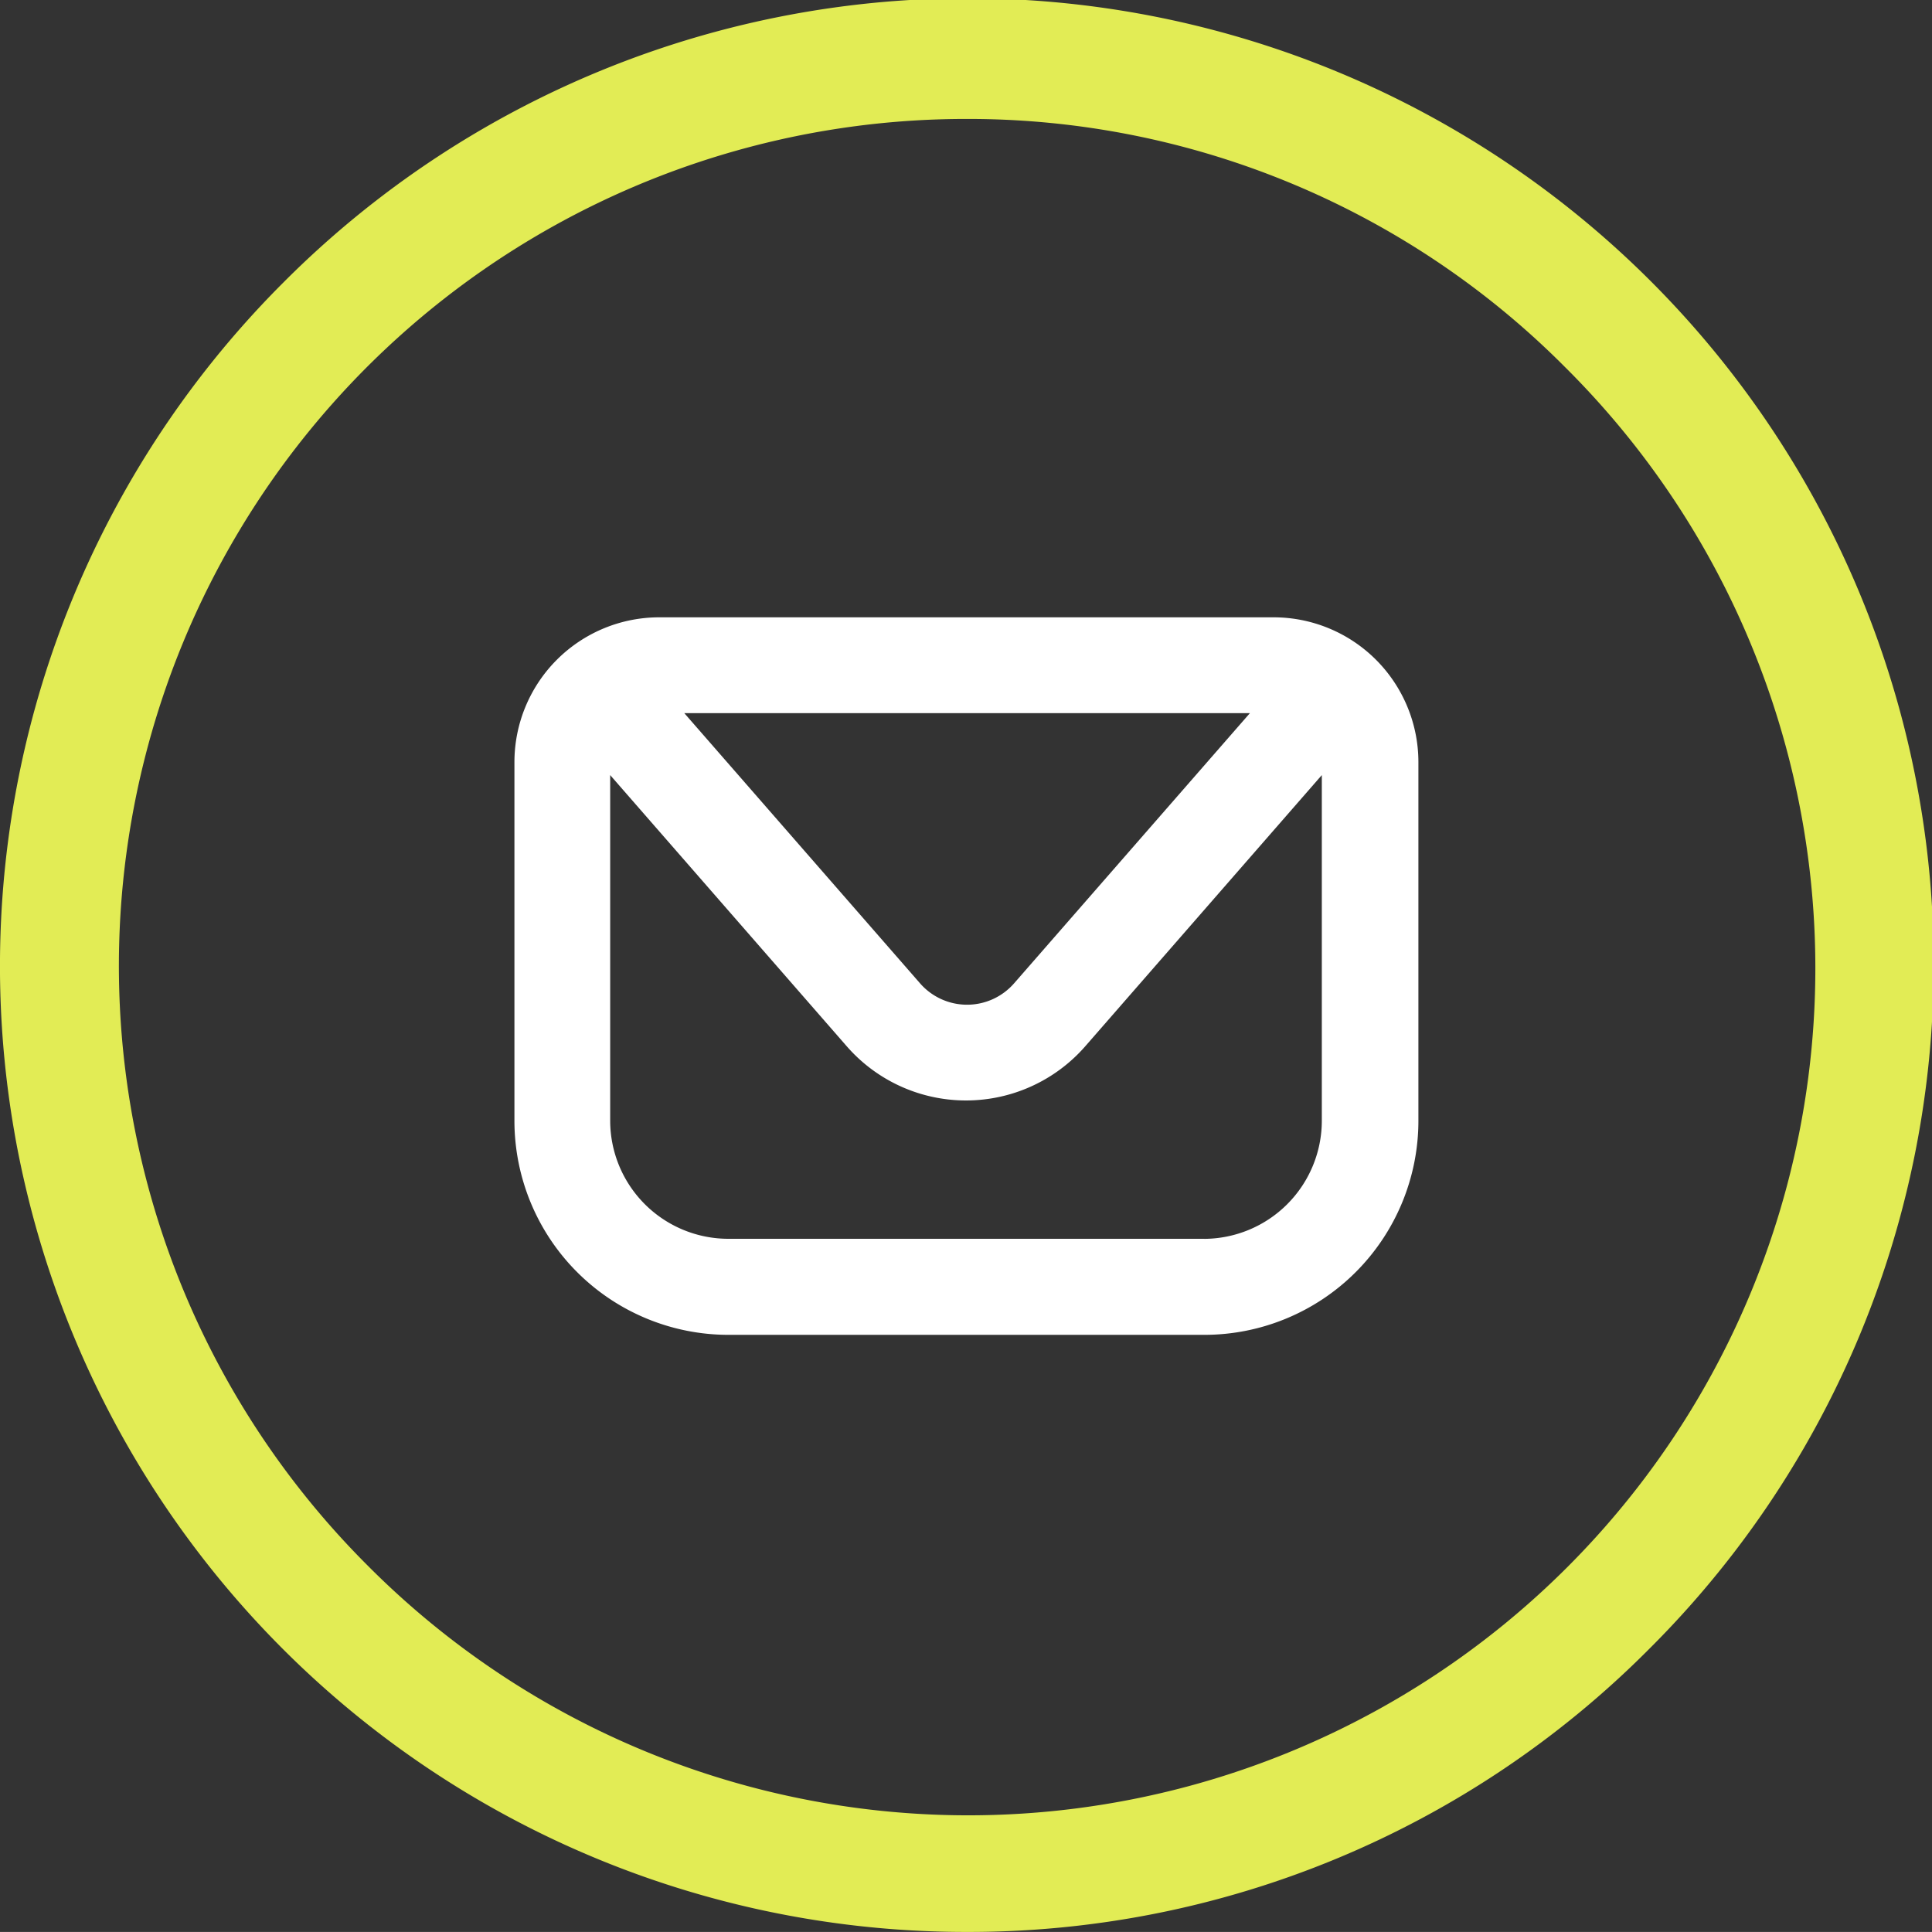 <svg xmlns="http://www.w3.org/2000/svg" width="32.486" height="32.485" viewBox="0 0 32.486 32.485">
  <rect x="0" y="0" width="32.486" height="32.485" fill="#333333" stroke="none"/>
  <g id="Group_458" data-name="Group 458" transform="translate(-645.669 530)">
    <g id="Group_454" data-name="Group 454" transform="translate(645.971 -529.698)">
      <g id="Group_448" data-name="Group 448" transform="translate(0 0)">
        <path id="Path_31" data-name="Path 31" d="M16.243,32.485A16.242,16.242,0,0,1,4.758,4.757,16.243,16.243,0,1,1,27.729,27.728,16.136,16.136,0,0,1,16.243,32.485ZM16.243,2A14.242,14.242,0,0,0,6.172,26.314,14.243,14.243,0,1,0,26.315,6.172,14.149,14.149,0,0,0,16.243,2Z" transform="translate(-0.302 -0.302)" fill="#e2ec55"/>
        <path id="Path_32" data-name="Path 32" d="M24.71,14.435H14.39a2.436,2.436,0,0,0-2.433,2.433V22.9a3.6,3.6,0,0,0,3.6,3.6h8a3.6,3.6,0,0,0,3.6-3.6V16.868a2.436,2.436,0,0,0-2.433-2.433m-.4,1.611-3.965,4.543a1.049,1.049,0,0,1-1.582,0l-3.964-4.543Zm-.758,8.839h-8A1.988,1.988,0,0,1,13.567,22.9V17.088l3.978,4.56a2.662,2.662,0,0,0,4.01,0l3.978-4.56V22.9a1.988,1.988,0,0,1-1.986,1.986" transform="translate(-3.609 -4.357)" fill="#fff"/>
      </g>
    </g>
  </g>
</svg>
